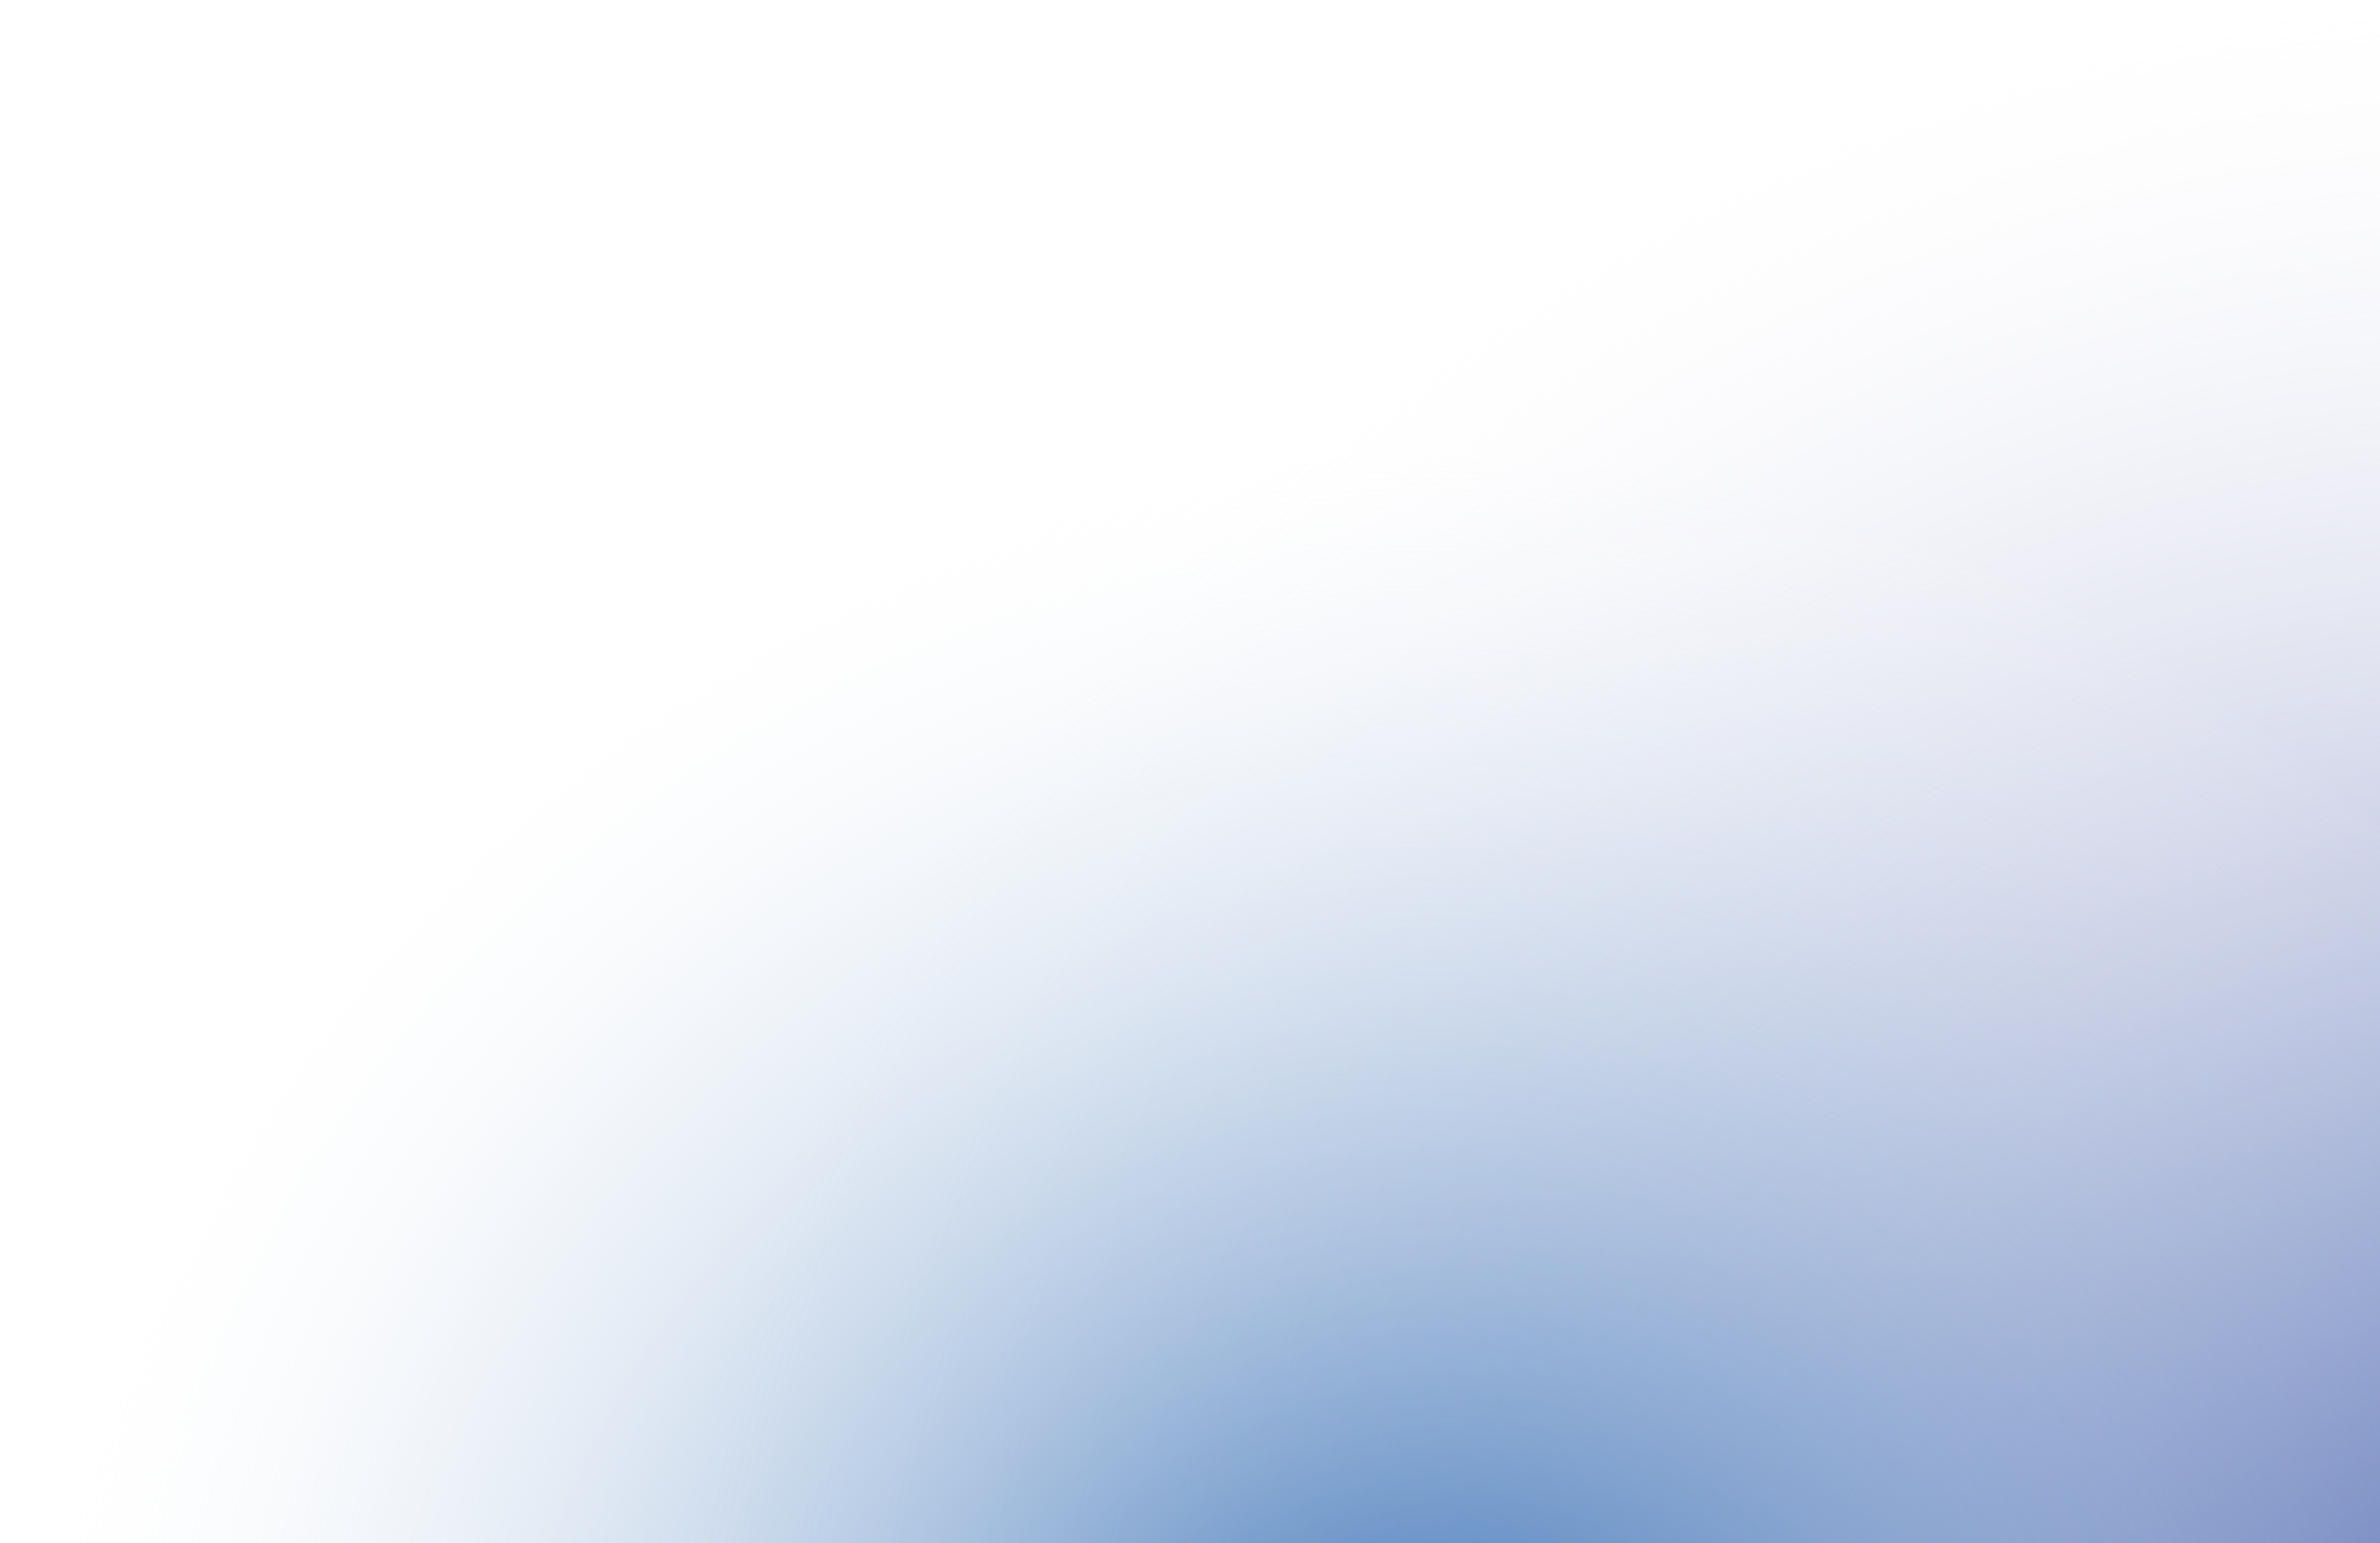 <svg width="677" height="439" viewBox="0 0 677 439" fill="none" xmlns="http://www.w3.org/2000/svg">
<circle cx="298.208" cy="298.208" r="298.208" transform="matrix(-1 0 0 1 1099.37 178.439)" fill="url(#paint0_radial_1846_702)"/>
<circle cx="524.5" cy="524.5" r="524.5" transform="matrix(-1 0 0 1 1236 0)" fill="url(#paint1_radial_1846_702)"/>
<circle cx="404.5" cy="404.5" r="404.5" transform="matrix(-1 0 0 1 809 130)" fill="url(#paint2_radial_1846_702)"/>
<defs>
<radialGradient id="paint0_radial_1846_702" cx="0" cy="0" r="1" gradientUnits="userSpaceOnUse" gradientTransform="translate(298.208 293.032) rotate(90) scale(303.384)">
<stop stop-color="#3DB9EB"/>
<stop offset="1" stop-color="white" stop-opacity="0"/>
</radialGradient>
<radialGradient id="paint1_radial_1846_702" cx="0" cy="0" r="1" gradientUnits="userSpaceOnUse" gradientTransform="translate(524.5 515.397) rotate(90) scale(533.603)">
<stop stop-color="#33449B"/>
<stop offset="1" stop-color="white" stop-opacity="0"/>
</radialGradient>
<radialGradient id="paint2_radial_1846_702" cx="0" cy="0" r="1" gradientUnits="userSpaceOnUse" gradientTransform="translate(404.5 397.479) rotate(90) scale(411.521)">
<stop stop-color="#2060AD"/>
<stop offset="1" stop-color="white" stop-opacity="0"/>
</radialGradient>
</defs>
</svg>
